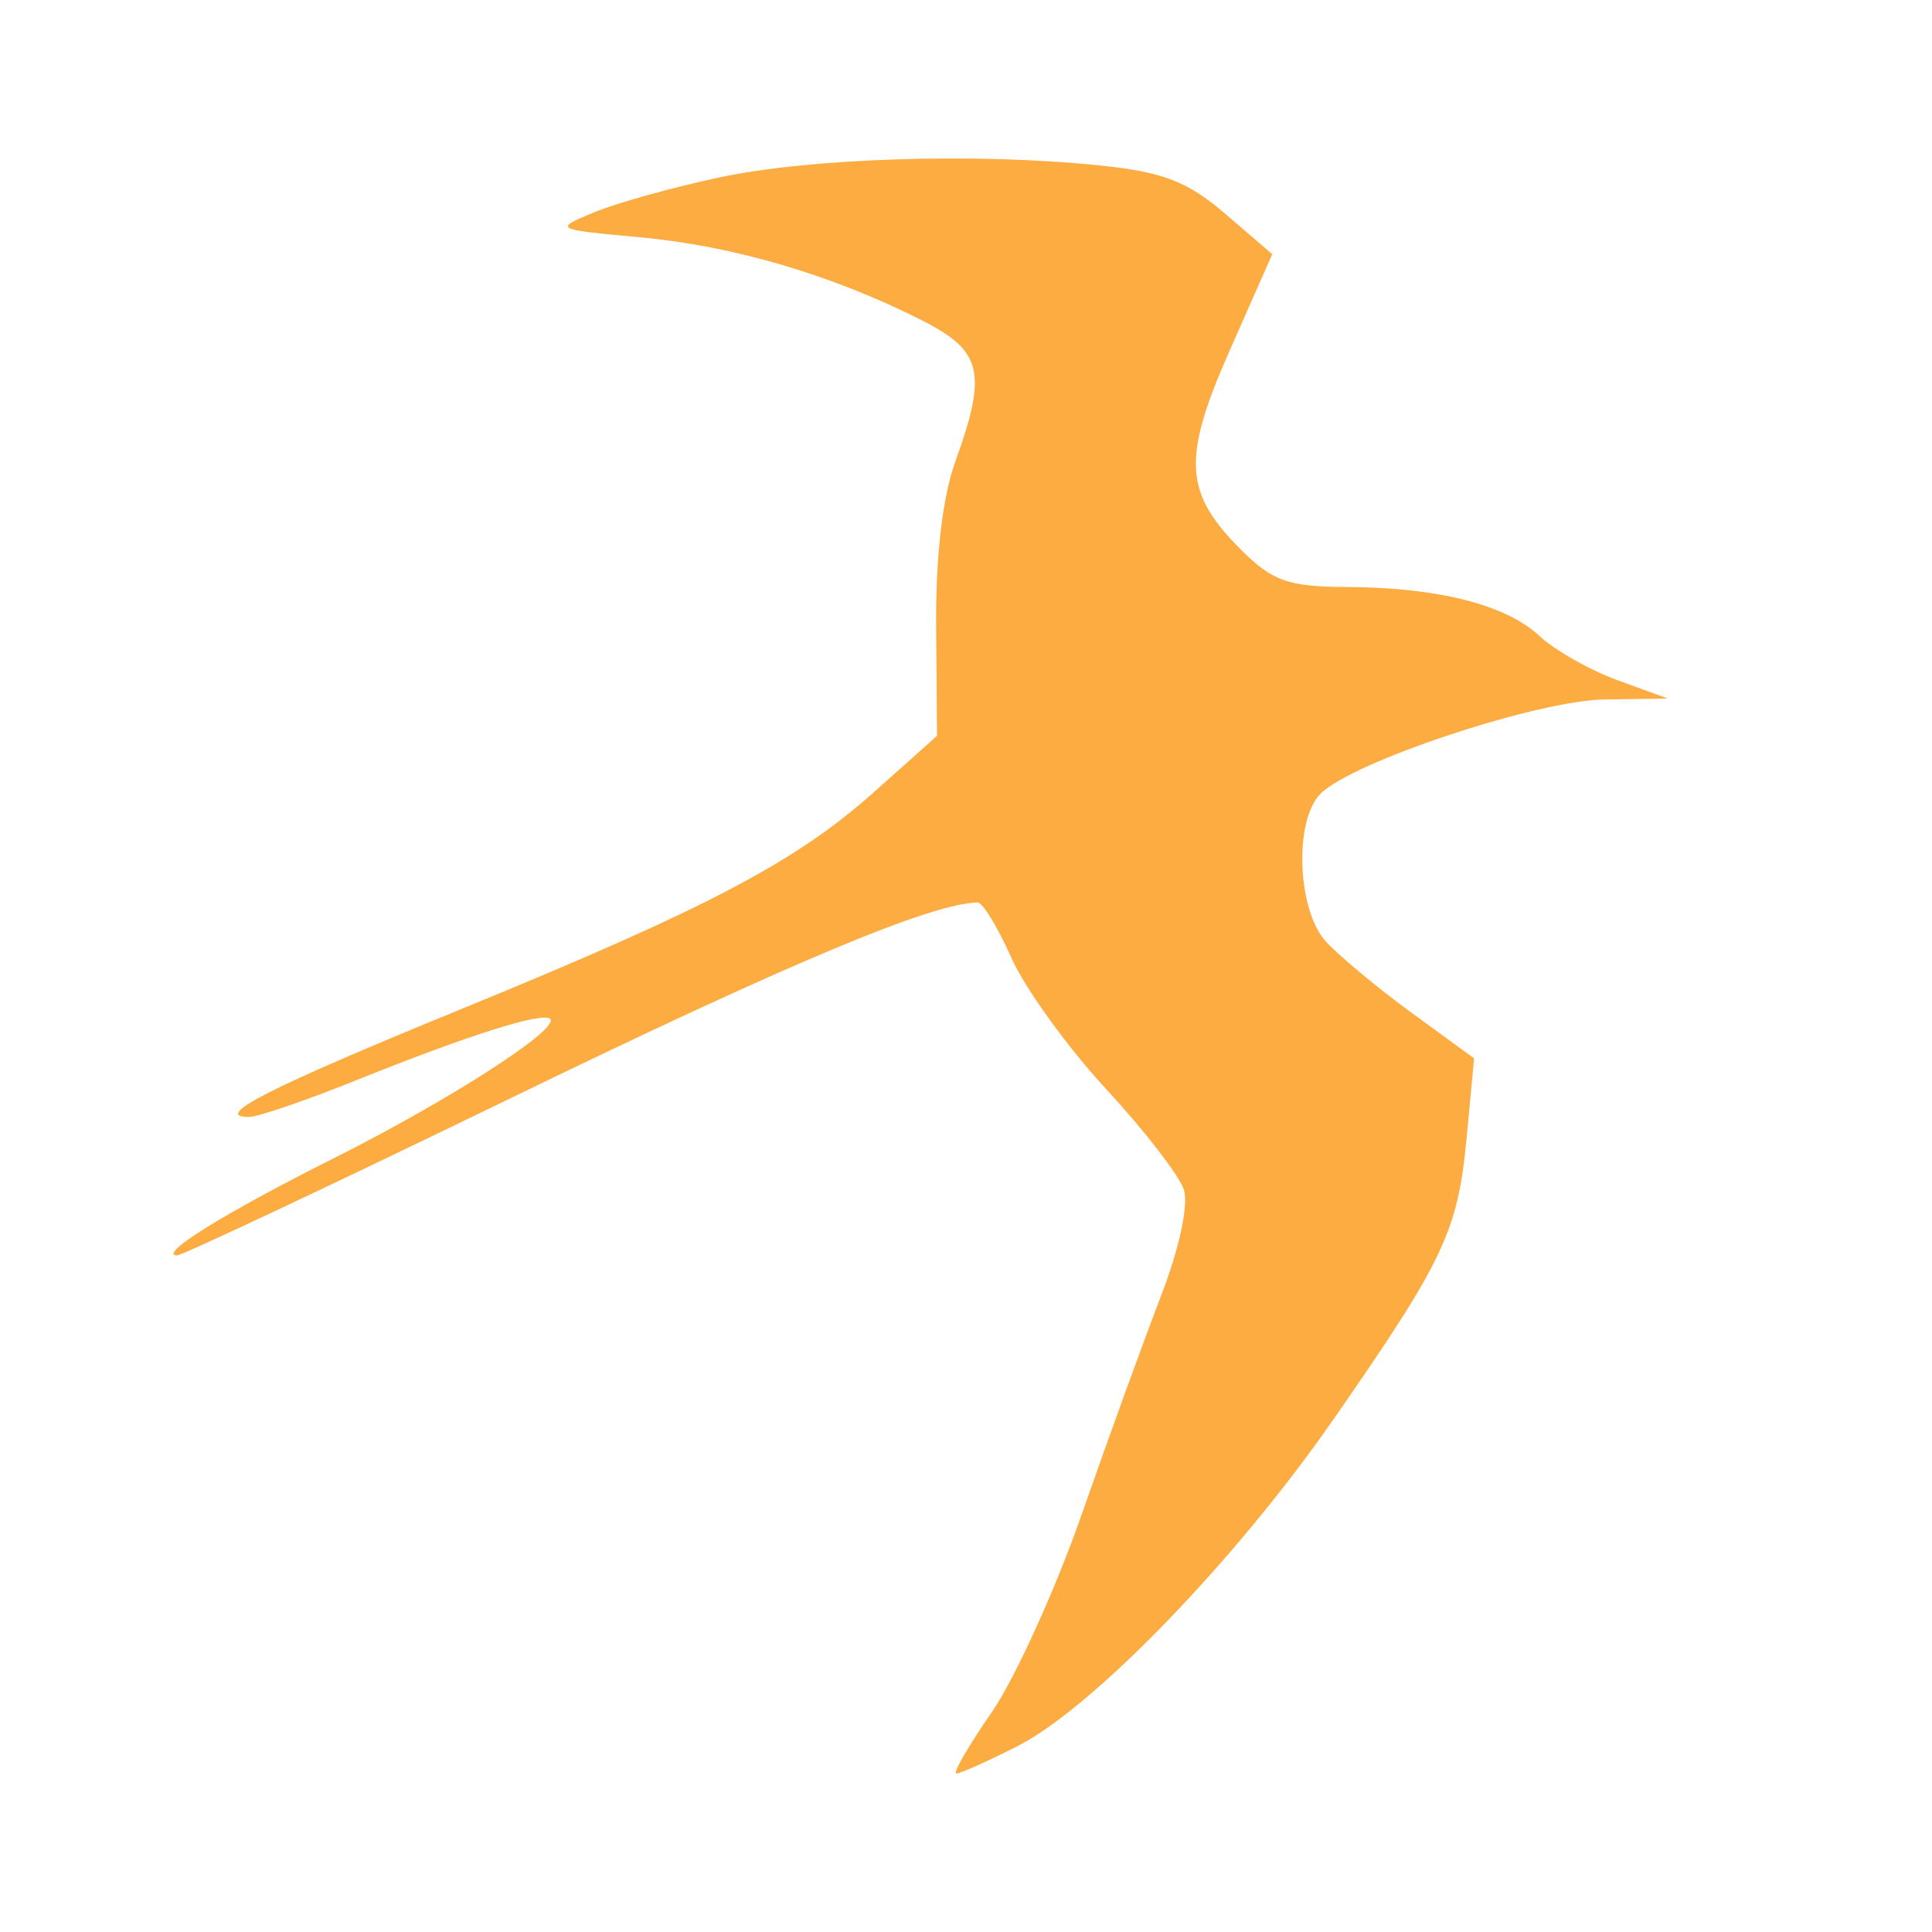 <svg width="94" height="94" viewBox="0 0 94 94" fill="none" xmlns="http://www.w3.org/2000/svg">
<path fill-rule="evenodd" clip-rule="evenodd" d="M34.972 8.638C32.703 9.122 29.965 9.887 28.886 10.338C26.934 11.153 26.946 11.159 31.194 11.551C35.698 11.967 40.529 13.393 44.846 15.581C47.801 17.078 48.047 18.12 46.474 22.477C45.857 24.187 45.52 27.102 45.547 30.483L45.591 35.8L42.569 38.499C38.718 41.939 34.451 44.182 22.303 49.153C13.043 52.943 10.29 54.345 12.114 54.345C12.546 54.345 14.897 53.54 17.34 52.556C22.748 50.377 26.41 49.218 26.768 49.573C27.257 50.059 21.848 53.54 16.214 56.366C10.926 59.019 7.665 61.041 8.607 61.083C8.844 61.094 16.219 57.618 24.995 53.359C38.456 46.825 45.333 43.947 47.57 43.909C47.809 43.905 48.547 45.118 49.208 46.604C49.87 48.09 51.941 50.959 53.809 52.978C55.678 54.996 57.386 57.209 57.605 57.893C57.836 58.616 57.371 60.769 56.494 63.038C55.665 65.183 53.932 69.956 52.643 73.644C51.354 77.332 49.375 81.686 48.244 83.32C47.112 84.953 46.342 86.289 46.531 86.289C46.72 86.289 48.047 85.696 49.479 84.972C53.151 83.115 60.088 75.95 64.857 69.088C70.259 61.319 70.931 59.899 71.358 55.359L71.721 51.494L68.694 49.286C67.028 48.072 65.146 46.507 64.51 45.81C63.107 44.269 62.952 39.906 64.255 38.612C65.824 37.054 74.784 34.081 78.056 34.032L81.148 33.986L78.702 33.097C77.357 32.607 75.644 31.636 74.897 30.939C73.265 29.416 69.954 28.579 65.486 28.559C62.694 28.547 61.921 28.276 60.415 26.78C57.595 23.978 57.498 22.32 59.846 17.013L61.902 12.367L59.619 10.407C57.783 8.83 56.594 8.37 53.537 8.052C47.517 7.428 39.453 7.682 34.972 8.638Z" fill="#FDAC41"/>
</svg>
